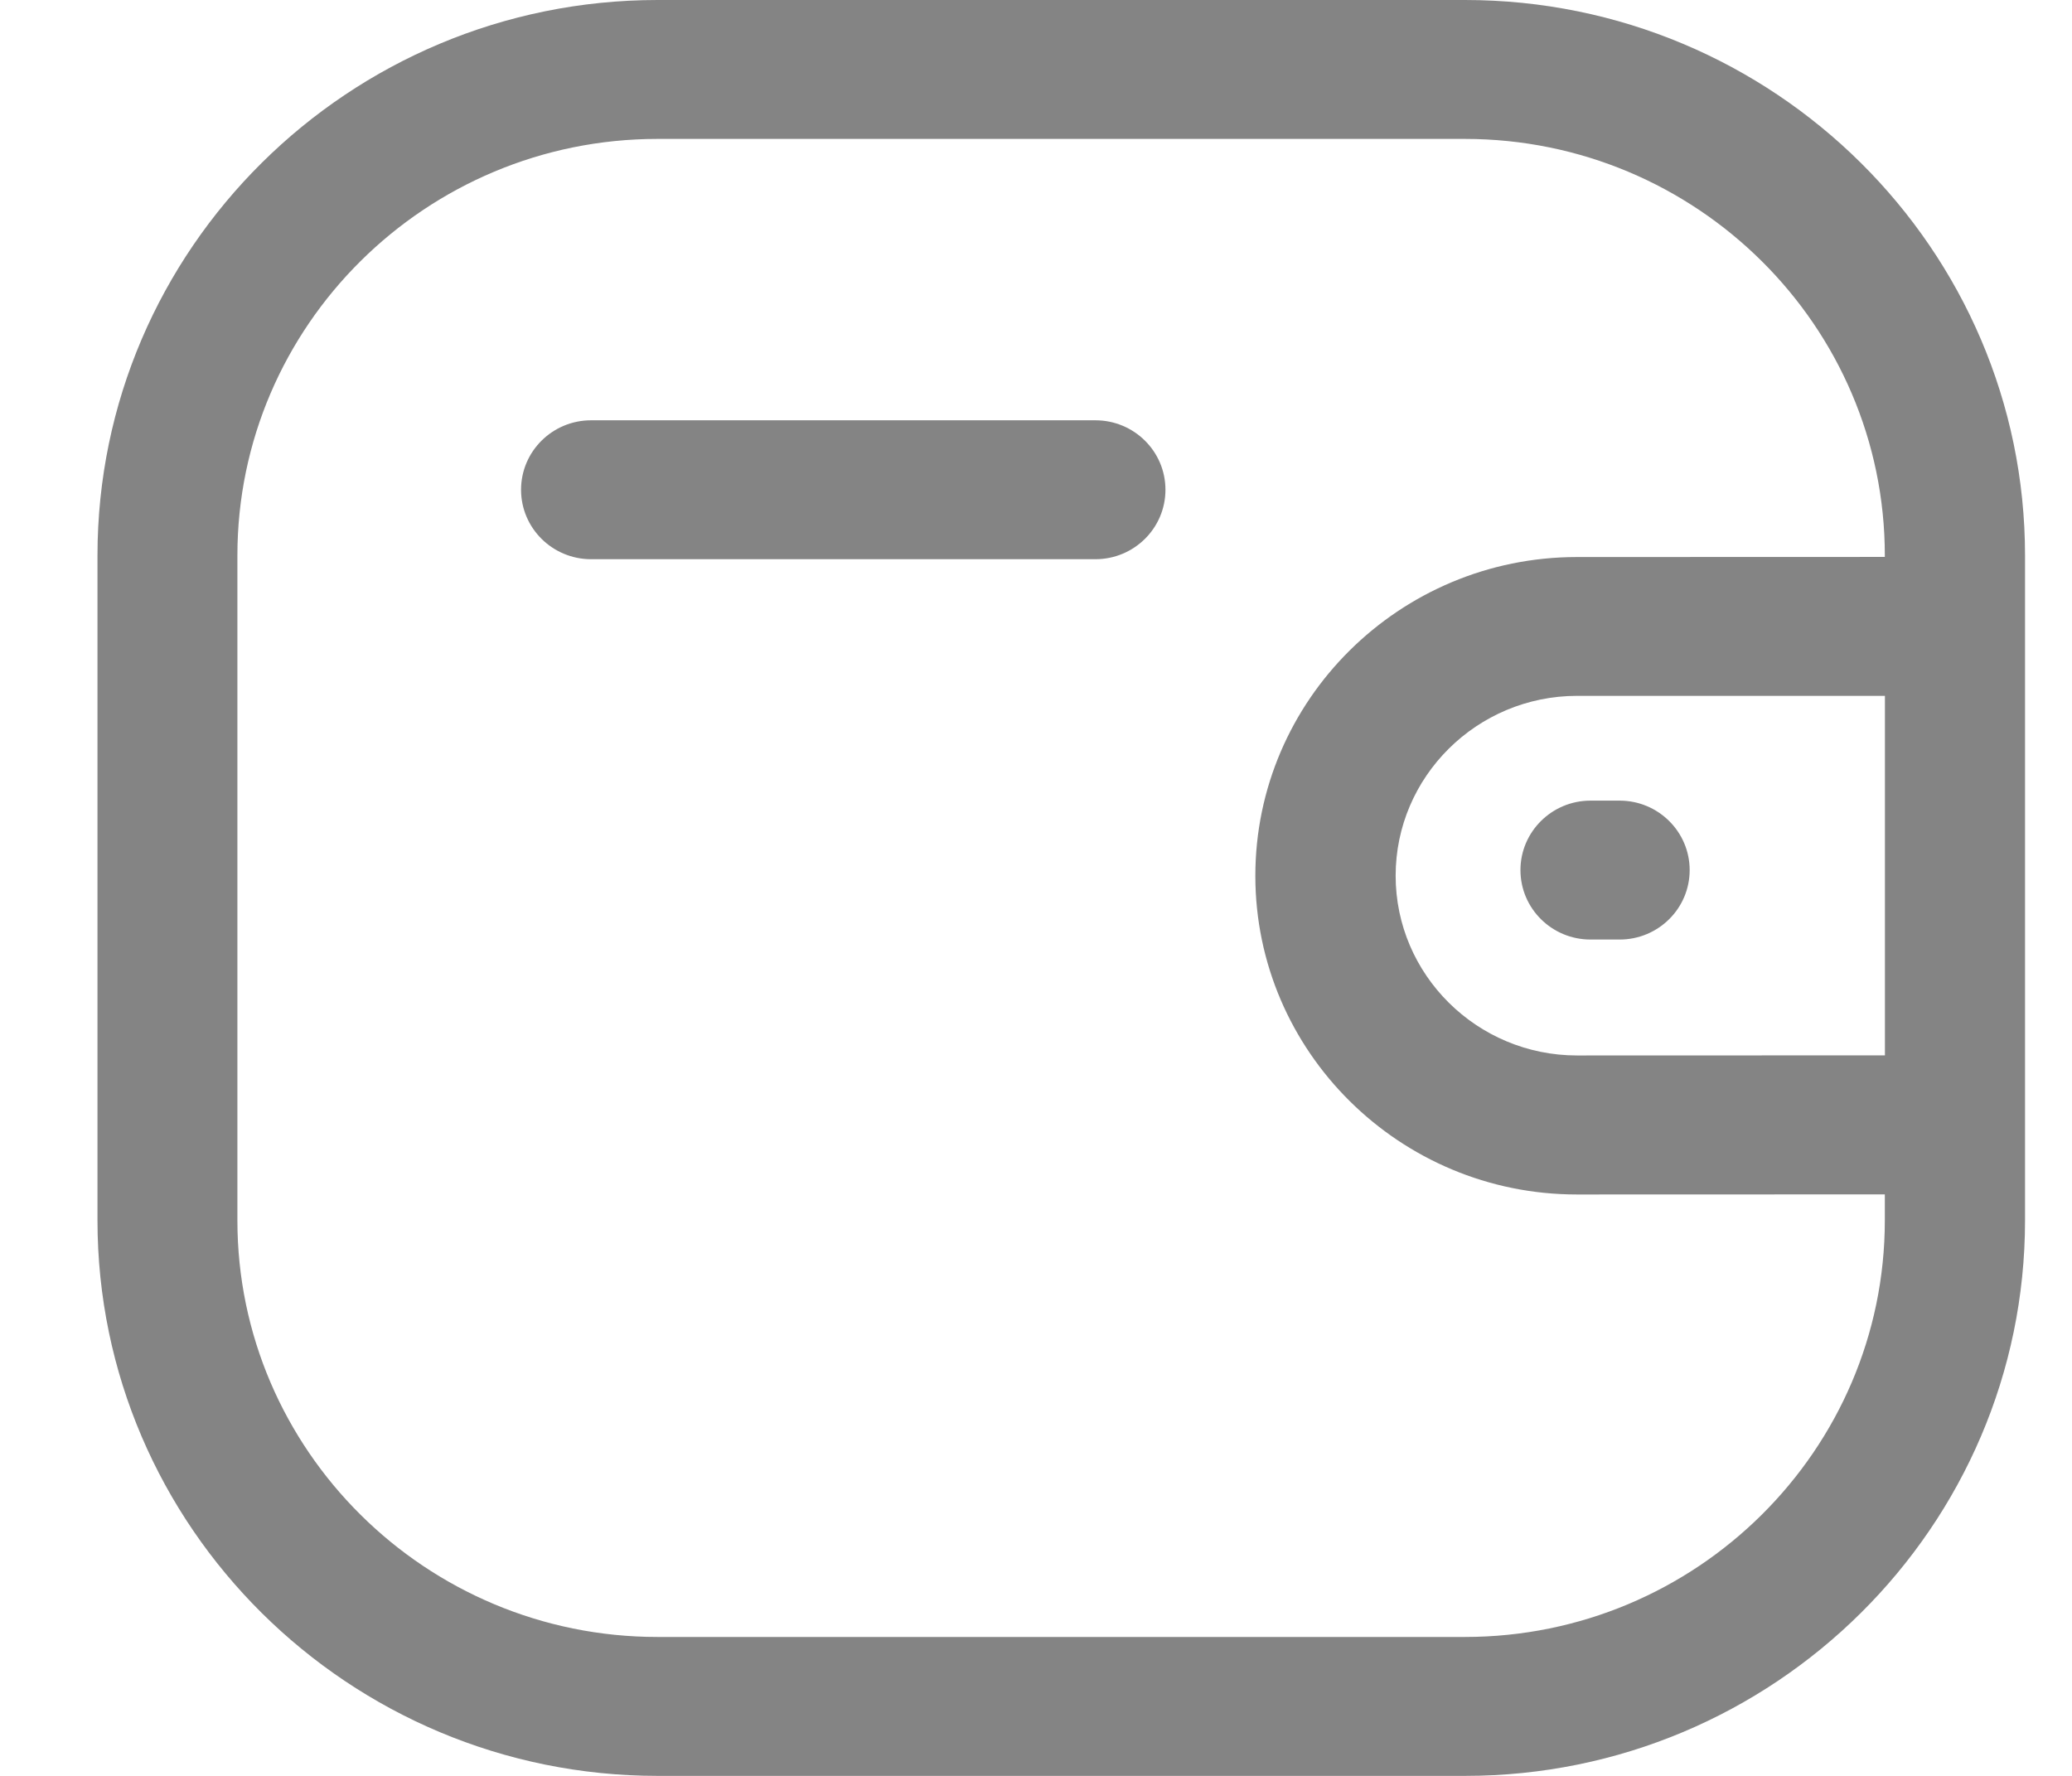 <svg width="21" height="18" viewBox="0 0 21 18" fill="none" xmlns="http://www.w3.org/2000/svg">
<path fill-rule="evenodd" clip-rule="evenodd" d="M14.848 0C17.978 0 20.524 2.525 20.524 5.631V12.369C20.524 15.474 17.978 18 14.848 18H6.666C3.535 18 0.988 15.474 0.988 12.369V5.631C0.988 2.525 3.535 0 6.666 0H14.848ZM14.846 1.408H6.664C4.316 1.408 2.406 3.303 2.406 5.631V12.369C2.406 14.697 4.316 16.592 6.664 16.592H14.846C17.194 16.592 19.103 14.697 19.103 12.369V12.106L15.981 12.107C14.185 12.107 12.724 10.658 12.723 8.878C12.723 7.096 14.184 5.647 15.981 5.646L19.103 5.645V5.631C19.103 3.303 17.194 1.408 14.846 1.408ZM19.104 7.053L15.983 7.053C14.969 7.054 14.145 7.872 14.145 8.876C14.145 9.88 14.97 10.698 15.983 10.698L19.104 10.697V7.053ZM16.415 8.115C16.807 8.115 17.125 8.431 17.125 8.819C17.125 9.208 16.807 9.523 16.415 9.523H16.12C15.728 9.523 15.41 9.208 15.41 8.819C15.41 8.431 15.728 8.115 16.12 8.115H16.415ZM11.102 4.26C11.494 4.26 11.812 4.575 11.812 4.964C11.812 5.353 11.494 5.668 11.102 5.668H5.991C5.599 5.668 5.281 5.353 5.281 4.964C5.281 4.575 5.599 4.26 5.991 4.26H11.102Z" fill="#848484"/>
</svg>
